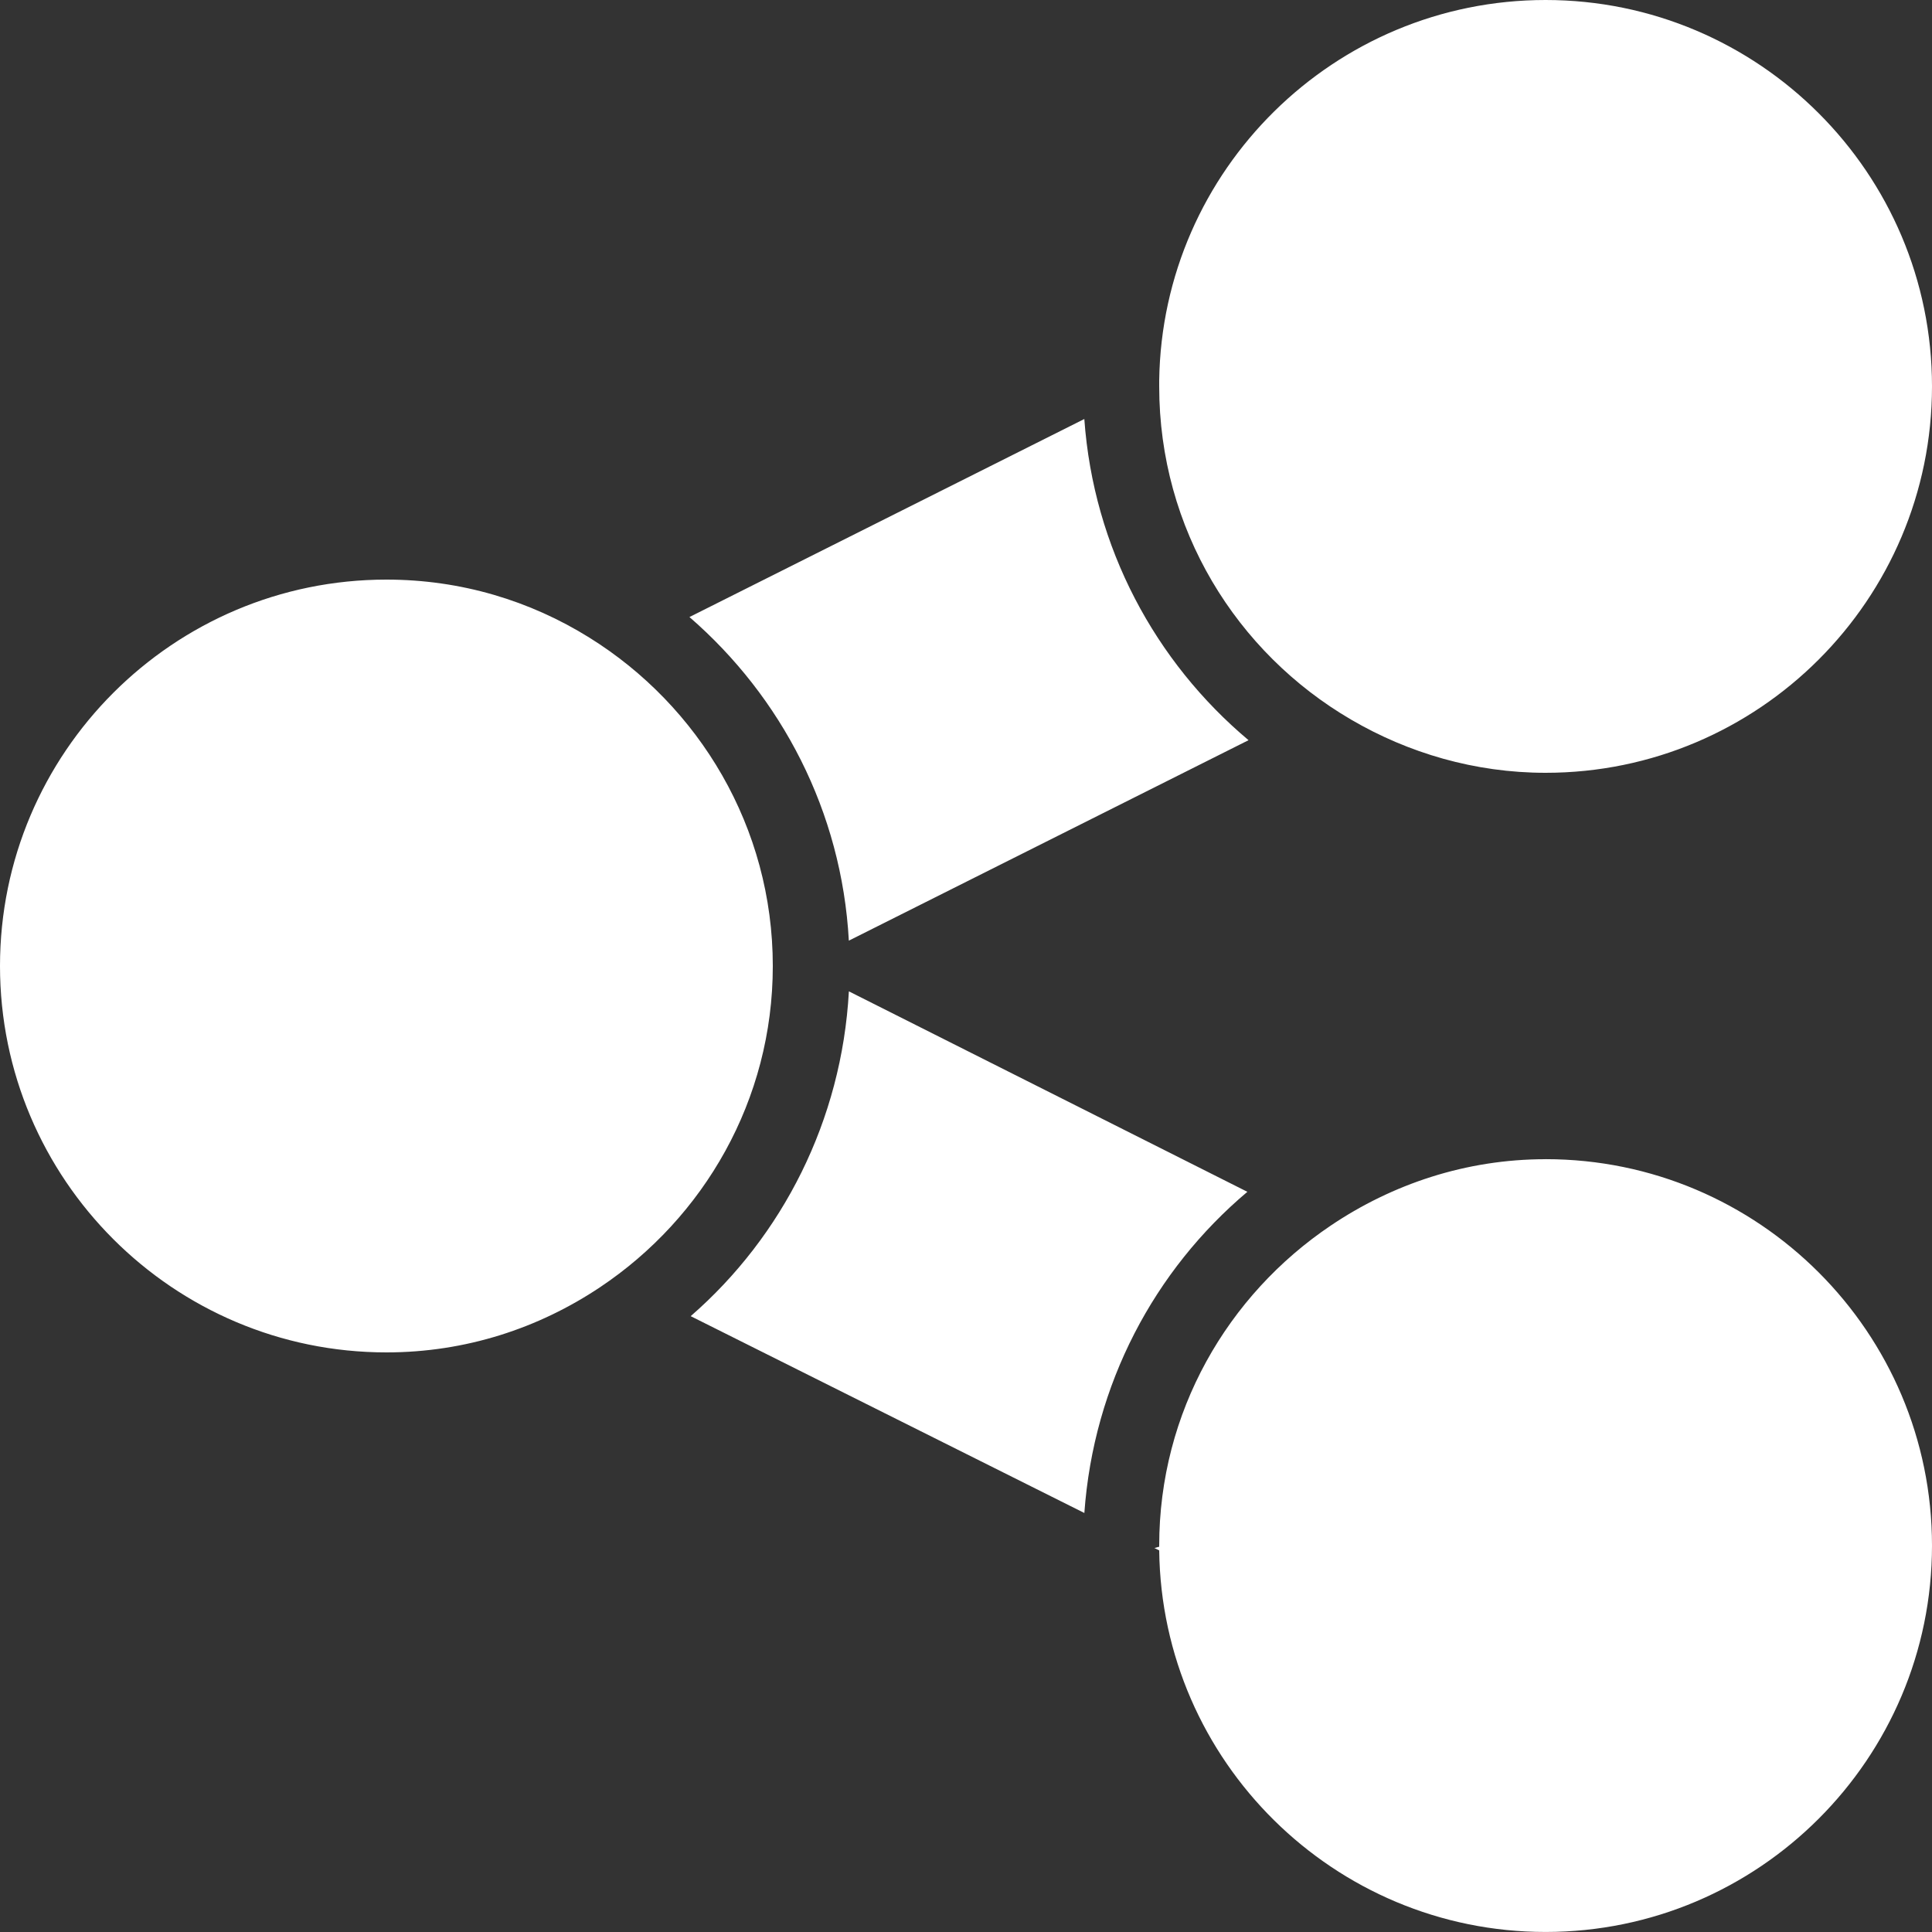 <svg xmlns="http://www.w3.org/2000/svg" xmlns:xlink="http://www.w3.org/1999/xlink" viewBox="0,0,256,256" width="50px" height="50px" fill-rule="nonzero"><rect x="0" y="0" width="256" height="256" fill="#333333" stroke="none"/><g fill="#ffffff" fill-rule="nonzero" stroke="none" stroke-width="1" stroke-linecap="butt" stroke-linejoin="miter" stroke-miterlimit="10" stroke-dasharray="" stroke-dashoffset="0" font-family="none" font-weight="none" font-size="none" text-anchor="none" style="mix-blend-mode: normal"><g transform="scale(5.12,5.12)"><path d="M40,0c-5.465,0 -9.922,4.398 -10,9.844c0,0.051 0,0.105 0,0.156c0,3.688 1.996,6.891 4.969,8.625c1.477,0.863 3.199,1.375 5.031,1.375c5.516,0 10,-4.484 10,-10c0,-5.516 -4.484,-10 -10,-10zM28.062,10.844l-10.219,5.125c2.379,2.062 3.941,5.031 4.125,8.375l10.344,-5.188c-2.414,-2.027 -4.012,-4.98 -4.25,-8.312zM10,15c-5.516,0 -10,4.484 -10,10c0,5.516 4.484,10 10,10c2.051,0 3.941,-0.625 5.531,-1.688c2.684,-1.793 4.469,-4.84 4.469,-8.312c0,-3.59 -1.91,-6.734 -4.75,-8.5c-1.531,-0.953 -3.32,-1.5 -5.25,-1.5zM21.969,25.656c-0.184,3.34 -1.719,6.34 -4.094,8.406l10.188,5.094c0.238,-3.332 1.809,-6.281 4.219,-8.312zM40,30c-2.062,0 -3.969,0.645 -5.562,1.719c-2.668,1.797 -4.438,4.824 -4.438,8.281c0,0.016 0,0.016 0,0.031c-0.043,0.004 -0.082,0.027 -0.125,0.031l0.125,0.062c0.066,5.457 4.527,9.875 10,9.875c5.516,0 10,-4.484 10,-10c0,-5.516 -4.484,-10 -10,-10z"></path></g></g></svg>